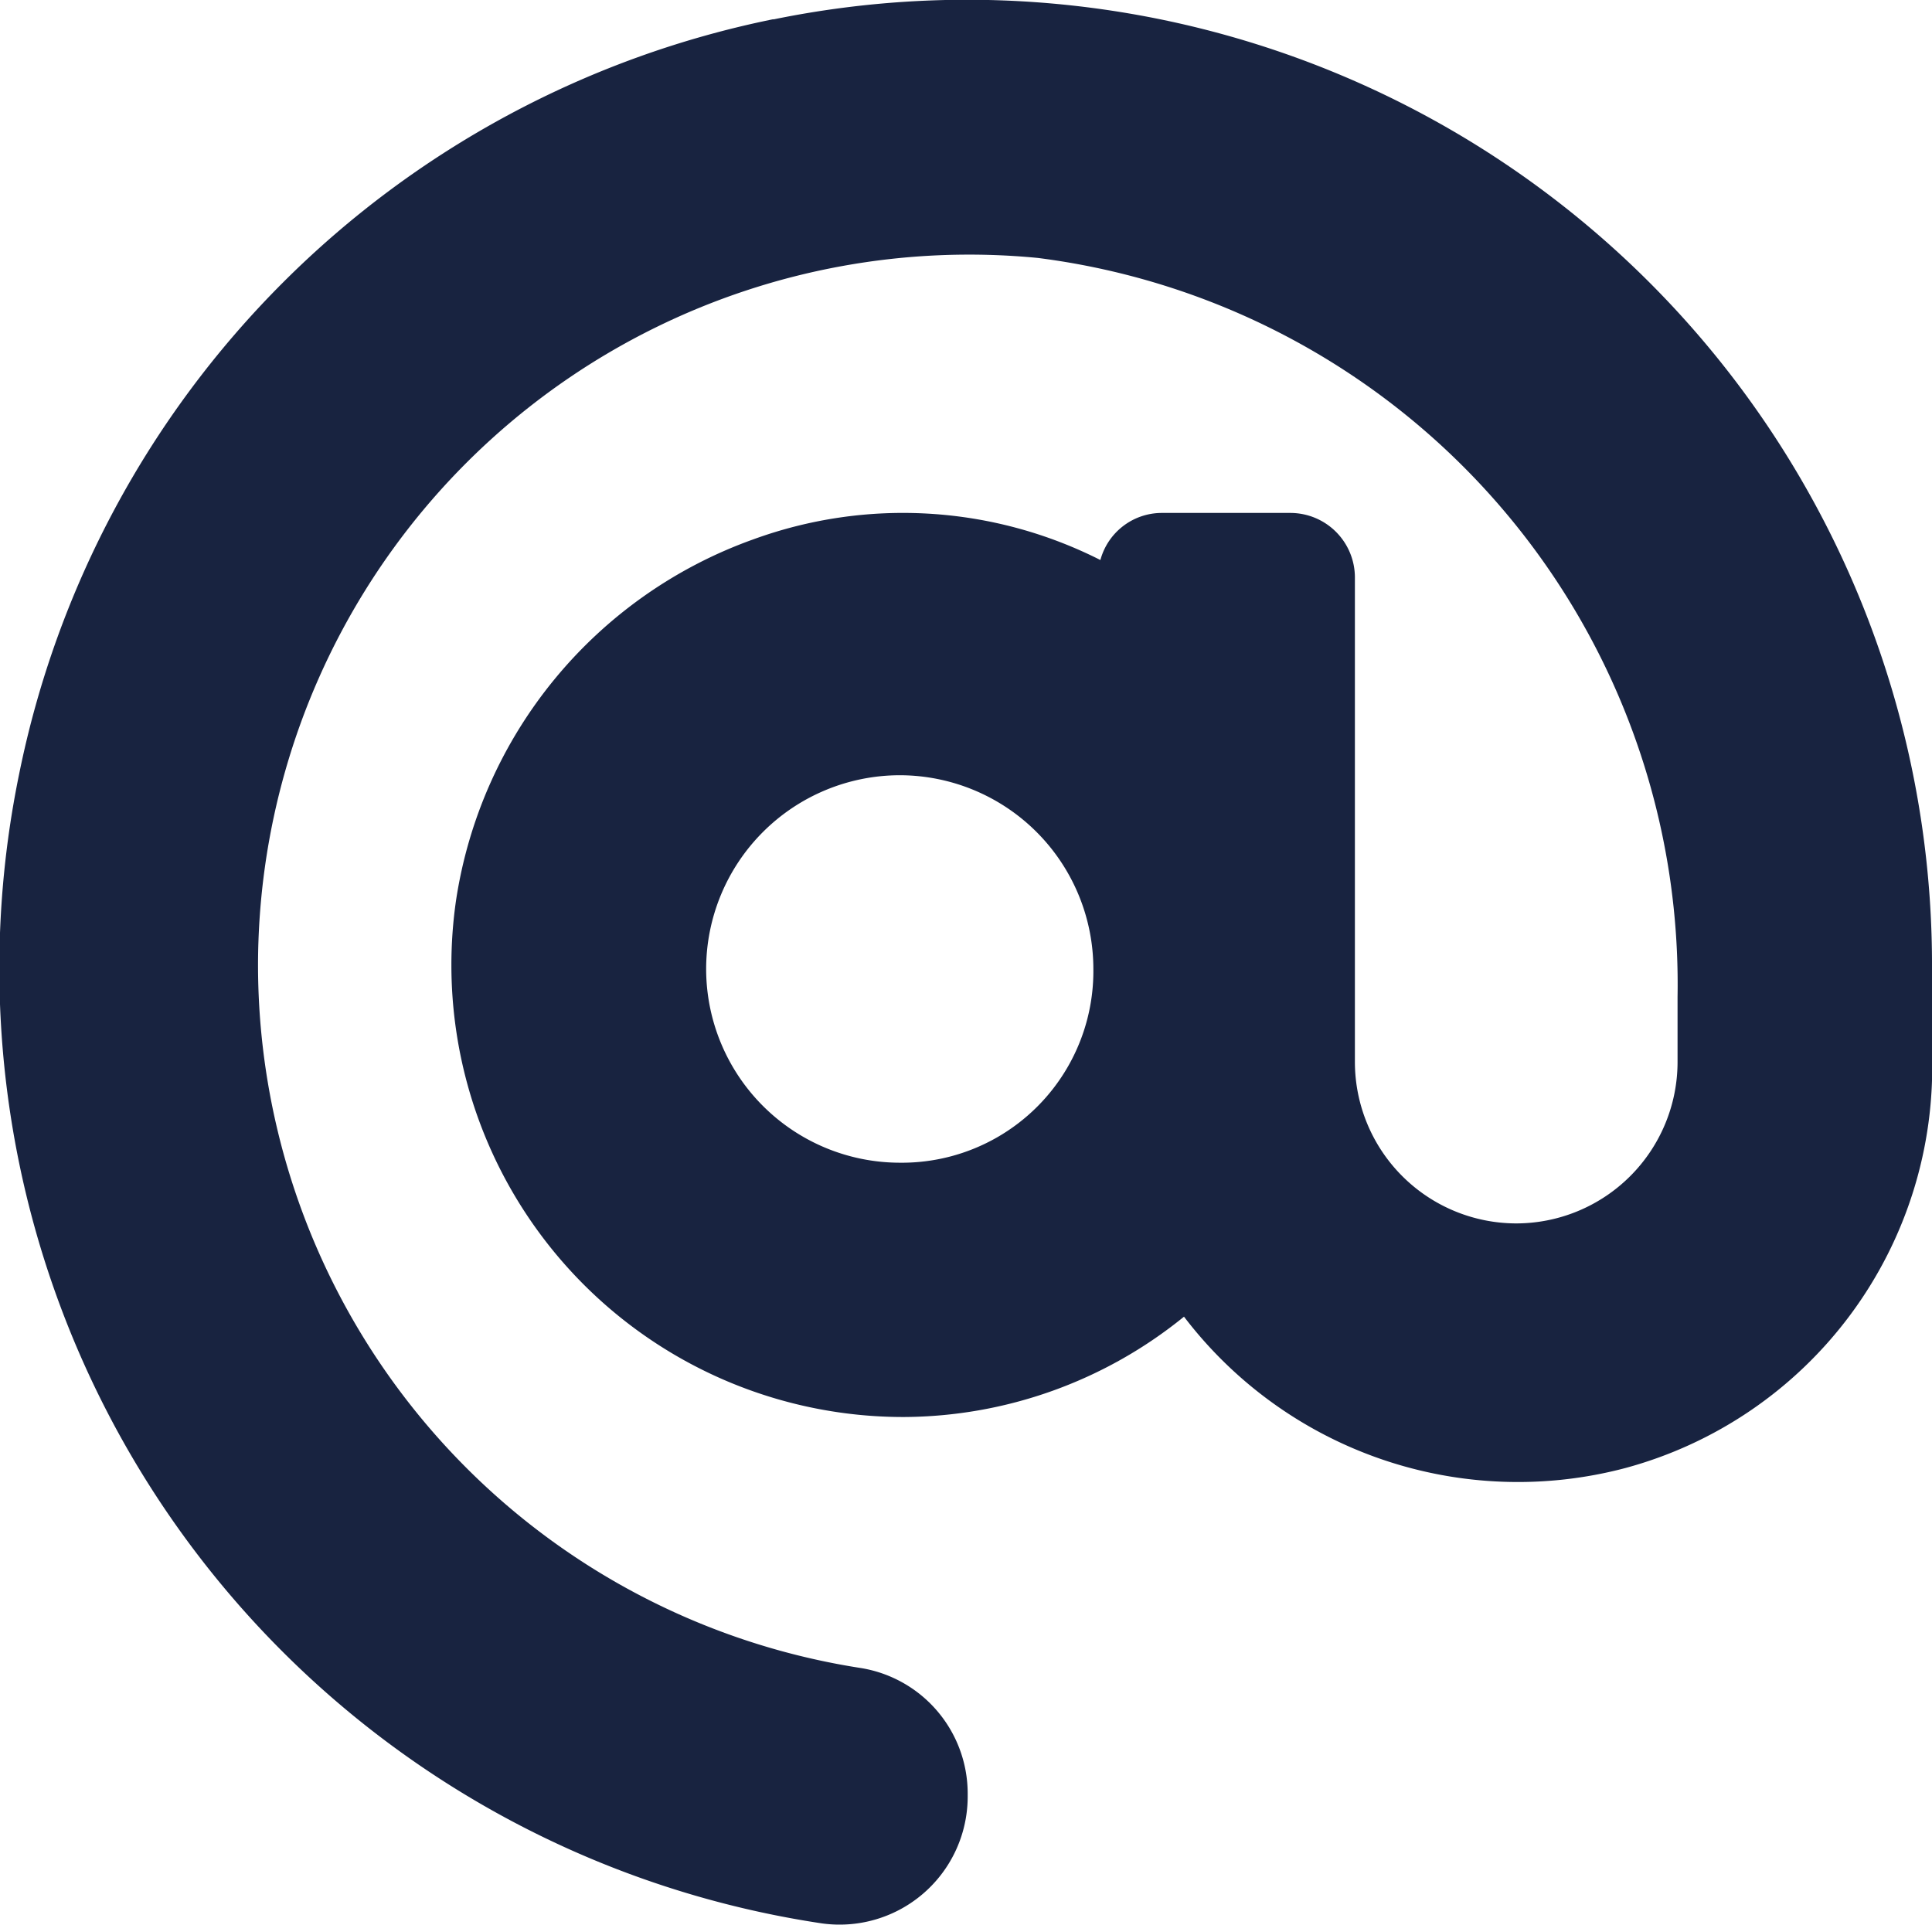 <svg xmlns="http://www.w3.org/2000/svg" width="28.071" height="27.968" viewBox="0 0 28.071 27.968"><path d="M12.176-25.035A14.03,14.03,0,0,0,1.219-14.072,14.029,14.029,0,0,0,12.885,2.633,1.861,1.861,0,0,0,15,.788V.749a1.848,1.848,0,0,0-1.573-1.83A10.34,10.34,0,0,1,4.689-11.289,10.333,10.333,0,0,1,16.021-21.566a10.637,10.637,0,0,1,9.293,10.734v.947a2.347,2.347,0,0,1-2.344,2.347,2.348,2.348,0,0,1-2.344-2.347v-7.037a.938.938,0,0,0-.938-.939H17.814a.925.925,0,0,0-.886.684,6.349,6.349,0,0,0-5.043-.3,6.623,6.623,0,0,0-4.32,5.252,6.568,6.568,0,0,0,6.5,7.5,6.5,6.5,0,0,0,4.078-1.458,6.1,6.1,0,0,0,6.41,2.2,6.033,6.033,0,0,0,4.458-6.024v-1.225a14.02,14.02,0,0,0-16.834-13.8ZM14.01-8.42A2.817,2.817,0,0,1,11.2-11.235a2.817,2.817,0,0,1,2.813-2.815,2.817,2.817,0,0,1,2.813,2.815A2.783,2.783,0,0,1,14.01-8.42Z" transform="translate(-0.94 25.314)" fill="#182340"/></svg>